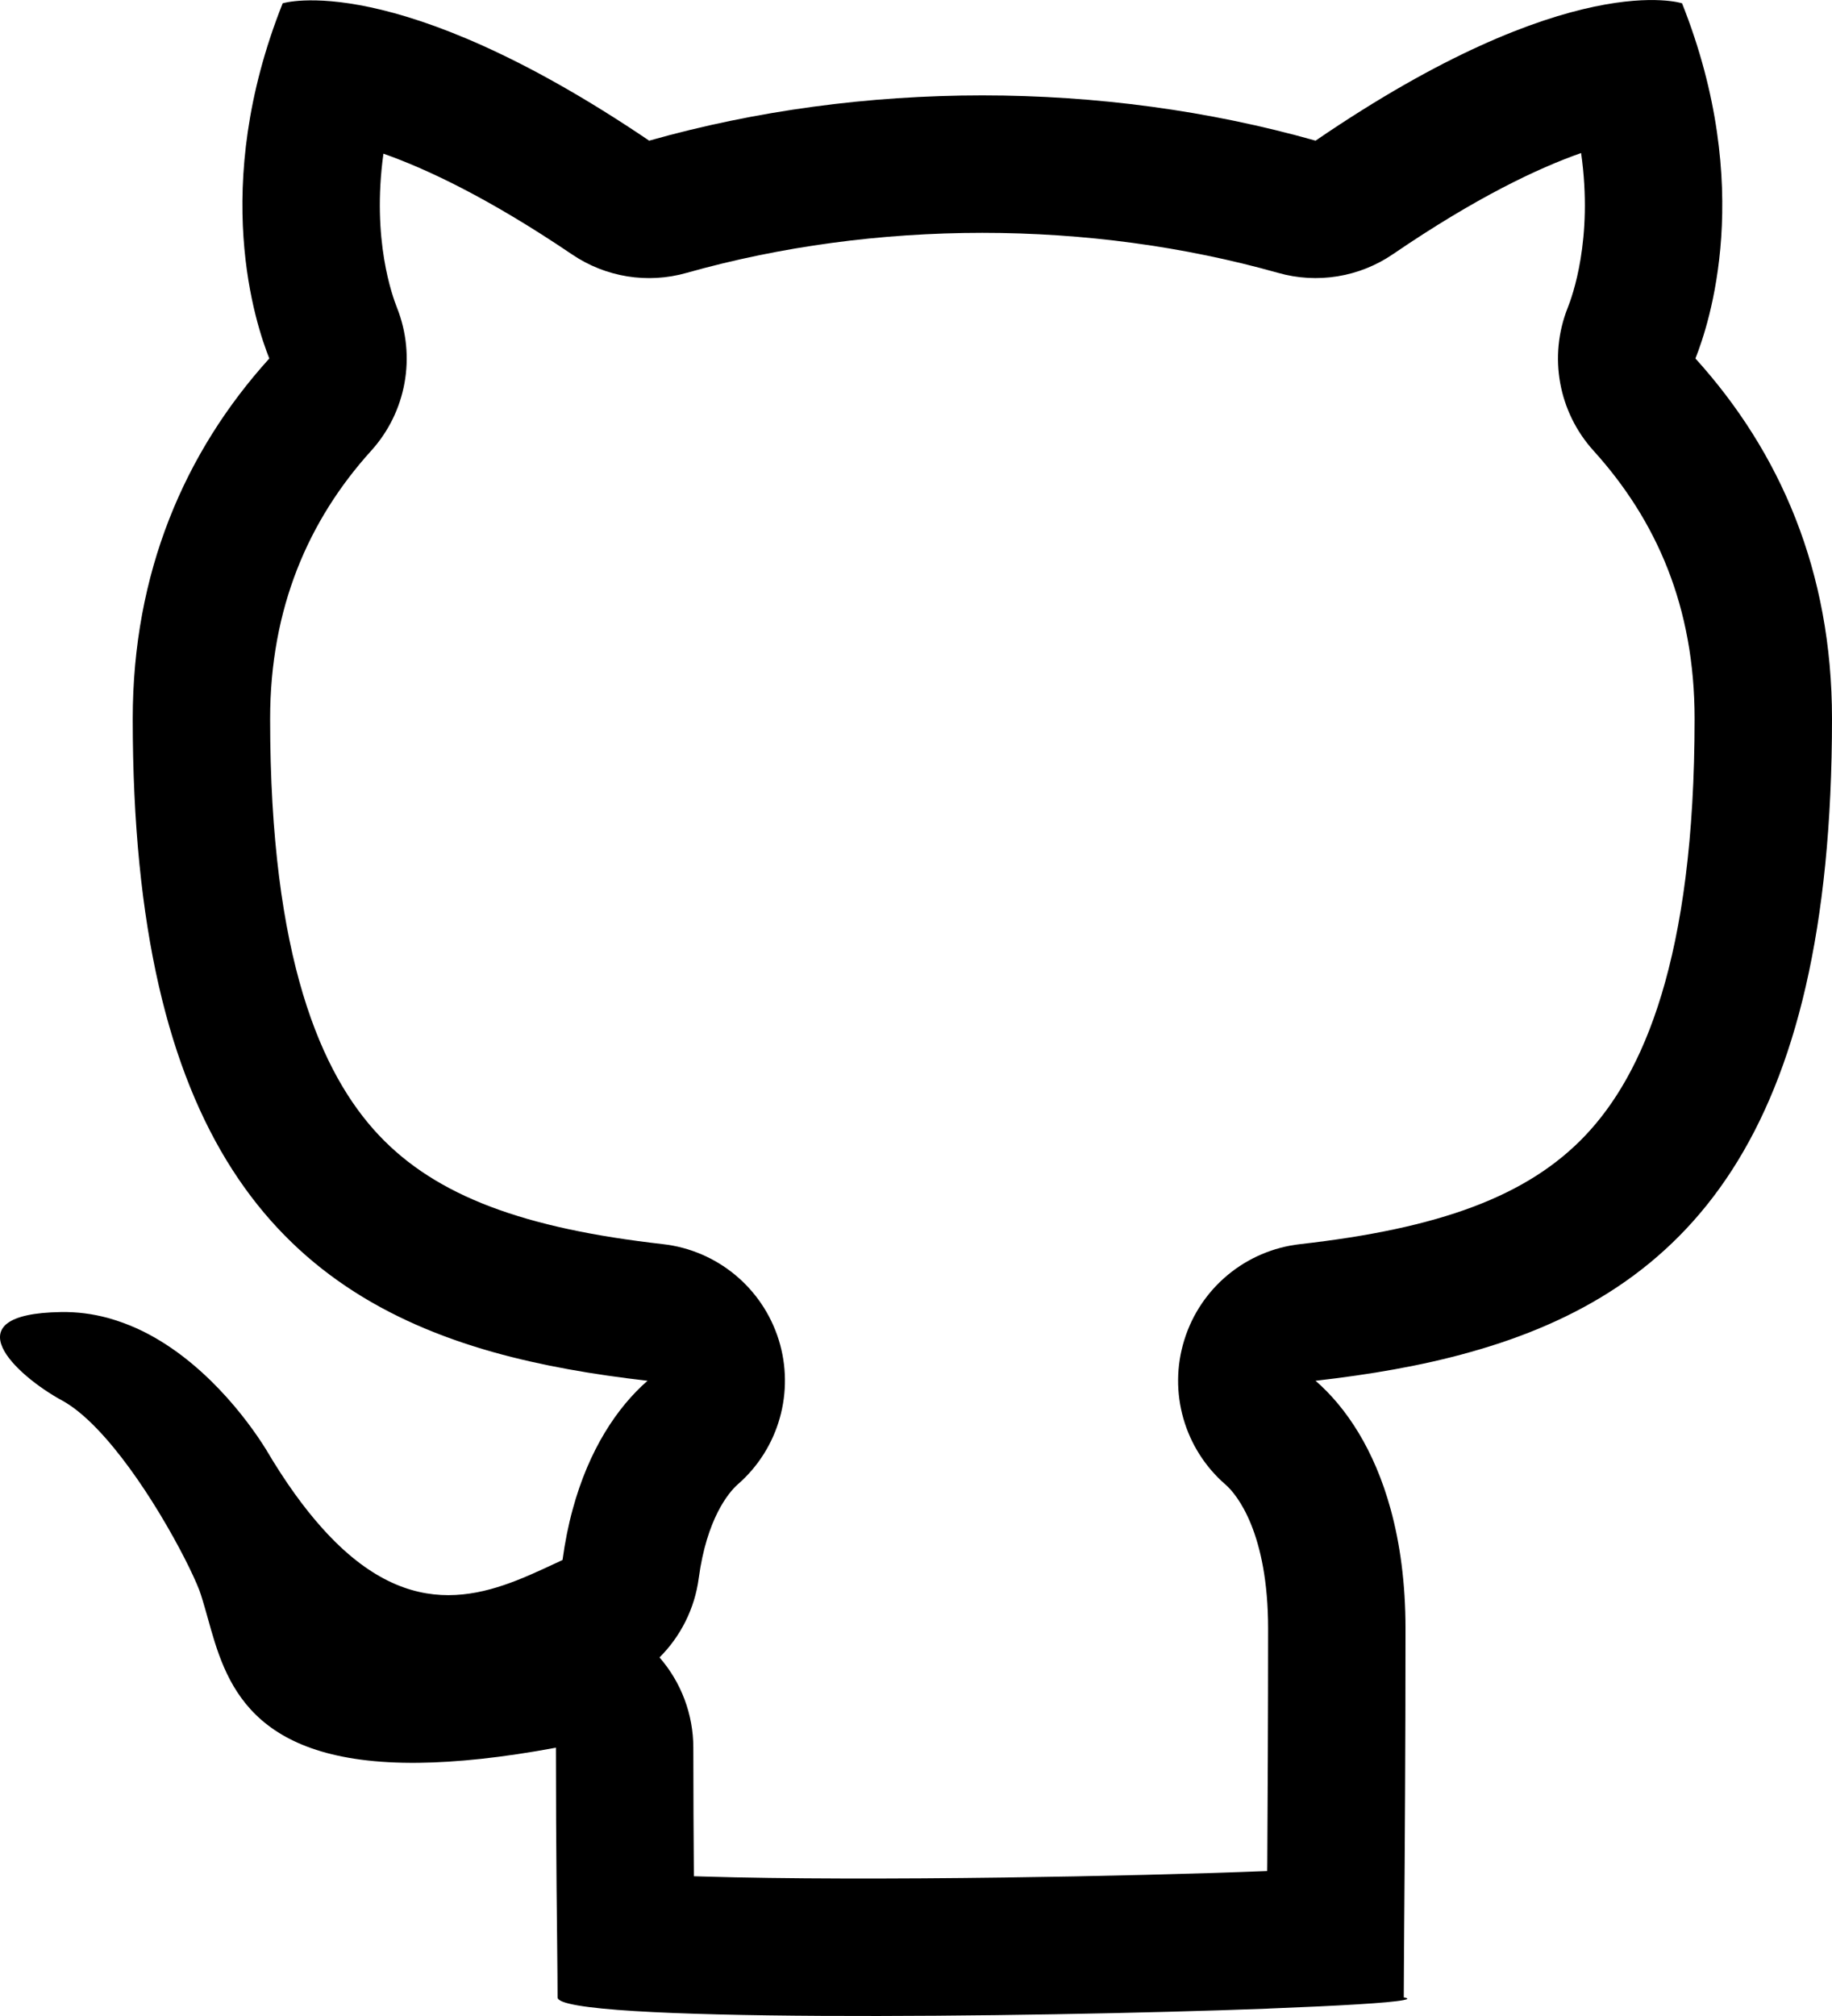 <svg width="20" height="22" viewBox="0 0 20 22" fill="none" xmlns="http://www.w3.org/2000/svg">
<path fill-rule="evenodd" clip-rule="evenodd" d="M13.867 21.918C13.855 21.919 13.843 21.919 13.831 21.92C11.195 22.019 6.087 22.072 6.087 21.797C6.087 21.676 6.085 21.459 6.082 21.174C6.08 21.003 6.078 20.807 6.076 20.594C6.072 20.143 6.069 19.615 6.069 19.072C5.477 19.182 4.983 19.232 4.569 19.237C2.712 19.257 2.46 18.349 2.268 17.657C2.248 17.585 2.228 17.516 2.208 17.45C2.198 17.417 2.187 17.384 2.176 17.353C2.11 17.183 1.955 16.87 1.752 16.533C1.747 16.525 1.742 16.516 1.737 16.508C1.539 16.182 1.297 15.837 1.051 15.584C0.929 15.458 0.805 15.354 0.685 15.287C0.684 15.287 0.683 15.286 0.682 15.286C0.682 15.285 0.682 15.285 0.681 15.285C0.172 15.009 -0.549 14.336 0.667 14.318C0.843 14.315 1.012 14.338 1.173 14.381C1.179 14.383 1.185 14.384 1.191 14.386C1.297 14.416 1.399 14.454 1.497 14.498C2.204 14.821 2.703 15.493 2.904 15.817C3.115 16.175 3.321 16.458 3.521 16.68C4.511 17.782 5.358 17.388 6.042 17.07C6.076 17.055 6.109 17.039 6.141 17.024C6.168 16.827 6.205 16.642 6.252 16.471C6.429 15.819 6.738 15.357 7.069 15.068C6.475 15 5.91 14.903 5.383 14.755C3.038 14.093 1.449 12.413 1.449 7.844C1.449 6.253 2.013 4.936 2.94 3.912C2.795 3.547 2.285 2.047 3.086 0.036C3.086 0.036 4.304 -0.348 7.087 1.535C8.251 1.206 9.488 1.041 10.724 1.041C11.961 1.041 13.198 1.206 14.362 1.535C17.145 -0.367 18.363 0.036 18.363 0.036C19.163 2.047 18.654 3.547 18.509 3.912C19.436 4.936 20 6.235 20 7.844C20 12.427 18.4 14.098 16.051 14.755C15.523 14.904 14.956 15 14.362 15.068C14.697 15.359 15.004 15.82 15.182 16.471C15.284 16.843 15.344 17.276 15.344 17.774C15.344 19.076 15.336 20.209 15.33 20.966C15.328 21.346 15.325 21.632 15.325 21.797C15.379 21.807 15.375 21.817 15.32 21.827C15.168 21.857 14.622 21.889 13.867 21.918ZM17.261 1.67C17.395 2.614 17.161 3.242 17.115 3.358C16.903 3.89 17.013 4.495 17.397 4.919C18.084 5.678 18.5 6.621 18.5 7.844C18.5 10.472 17.933 11.731 17.307 12.391C16.674 13.058 15.708 13.406 14.193 13.577C13.601 13.644 13.105 14.054 12.929 14.623C12.752 15.192 12.929 15.811 13.379 16.201C13.504 16.309 13.844 16.729 13.844 17.774C13.844 18.748 13.839 19.627 13.835 20.325C13.834 20.356 13.834 20.387 13.834 20.418C13.046 20.449 12.013 20.475 10.959 20.489C9.767 20.505 8.569 20.505 7.678 20.478C7.643 20.477 7.609 20.476 7.575 20.475C7.572 20.051 7.569 19.567 7.569 19.072C7.569 18.708 7.436 18.358 7.2 18.087C7.43 17.858 7.584 17.555 7.628 17.223C7.715 16.576 7.952 16.288 8.056 16.197C8.504 15.806 8.678 15.187 8.501 14.62C8.323 14.053 7.828 13.644 7.237 13.577C5.727 13.406 4.766 13.056 4.136 12.388C3.511 11.725 2.949 10.464 2.949 7.844C2.949 6.637 3.367 5.676 4.052 4.919C4.436 4.495 4.545 3.89 4.334 3.358C4.288 3.242 4.055 2.618 4.186 1.677C4.655 1.842 5.335 2.161 6.246 2.777C6.612 3.025 7.069 3.099 7.495 2.978C8.519 2.689 9.618 2.541 10.724 2.541C11.83 2.541 12.929 2.689 13.954 2.978C14.382 3.099 14.841 3.024 15.208 2.773C16.118 2.152 16.796 1.833 17.261 1.67Z" fill="currentColor"/>
</svg>
